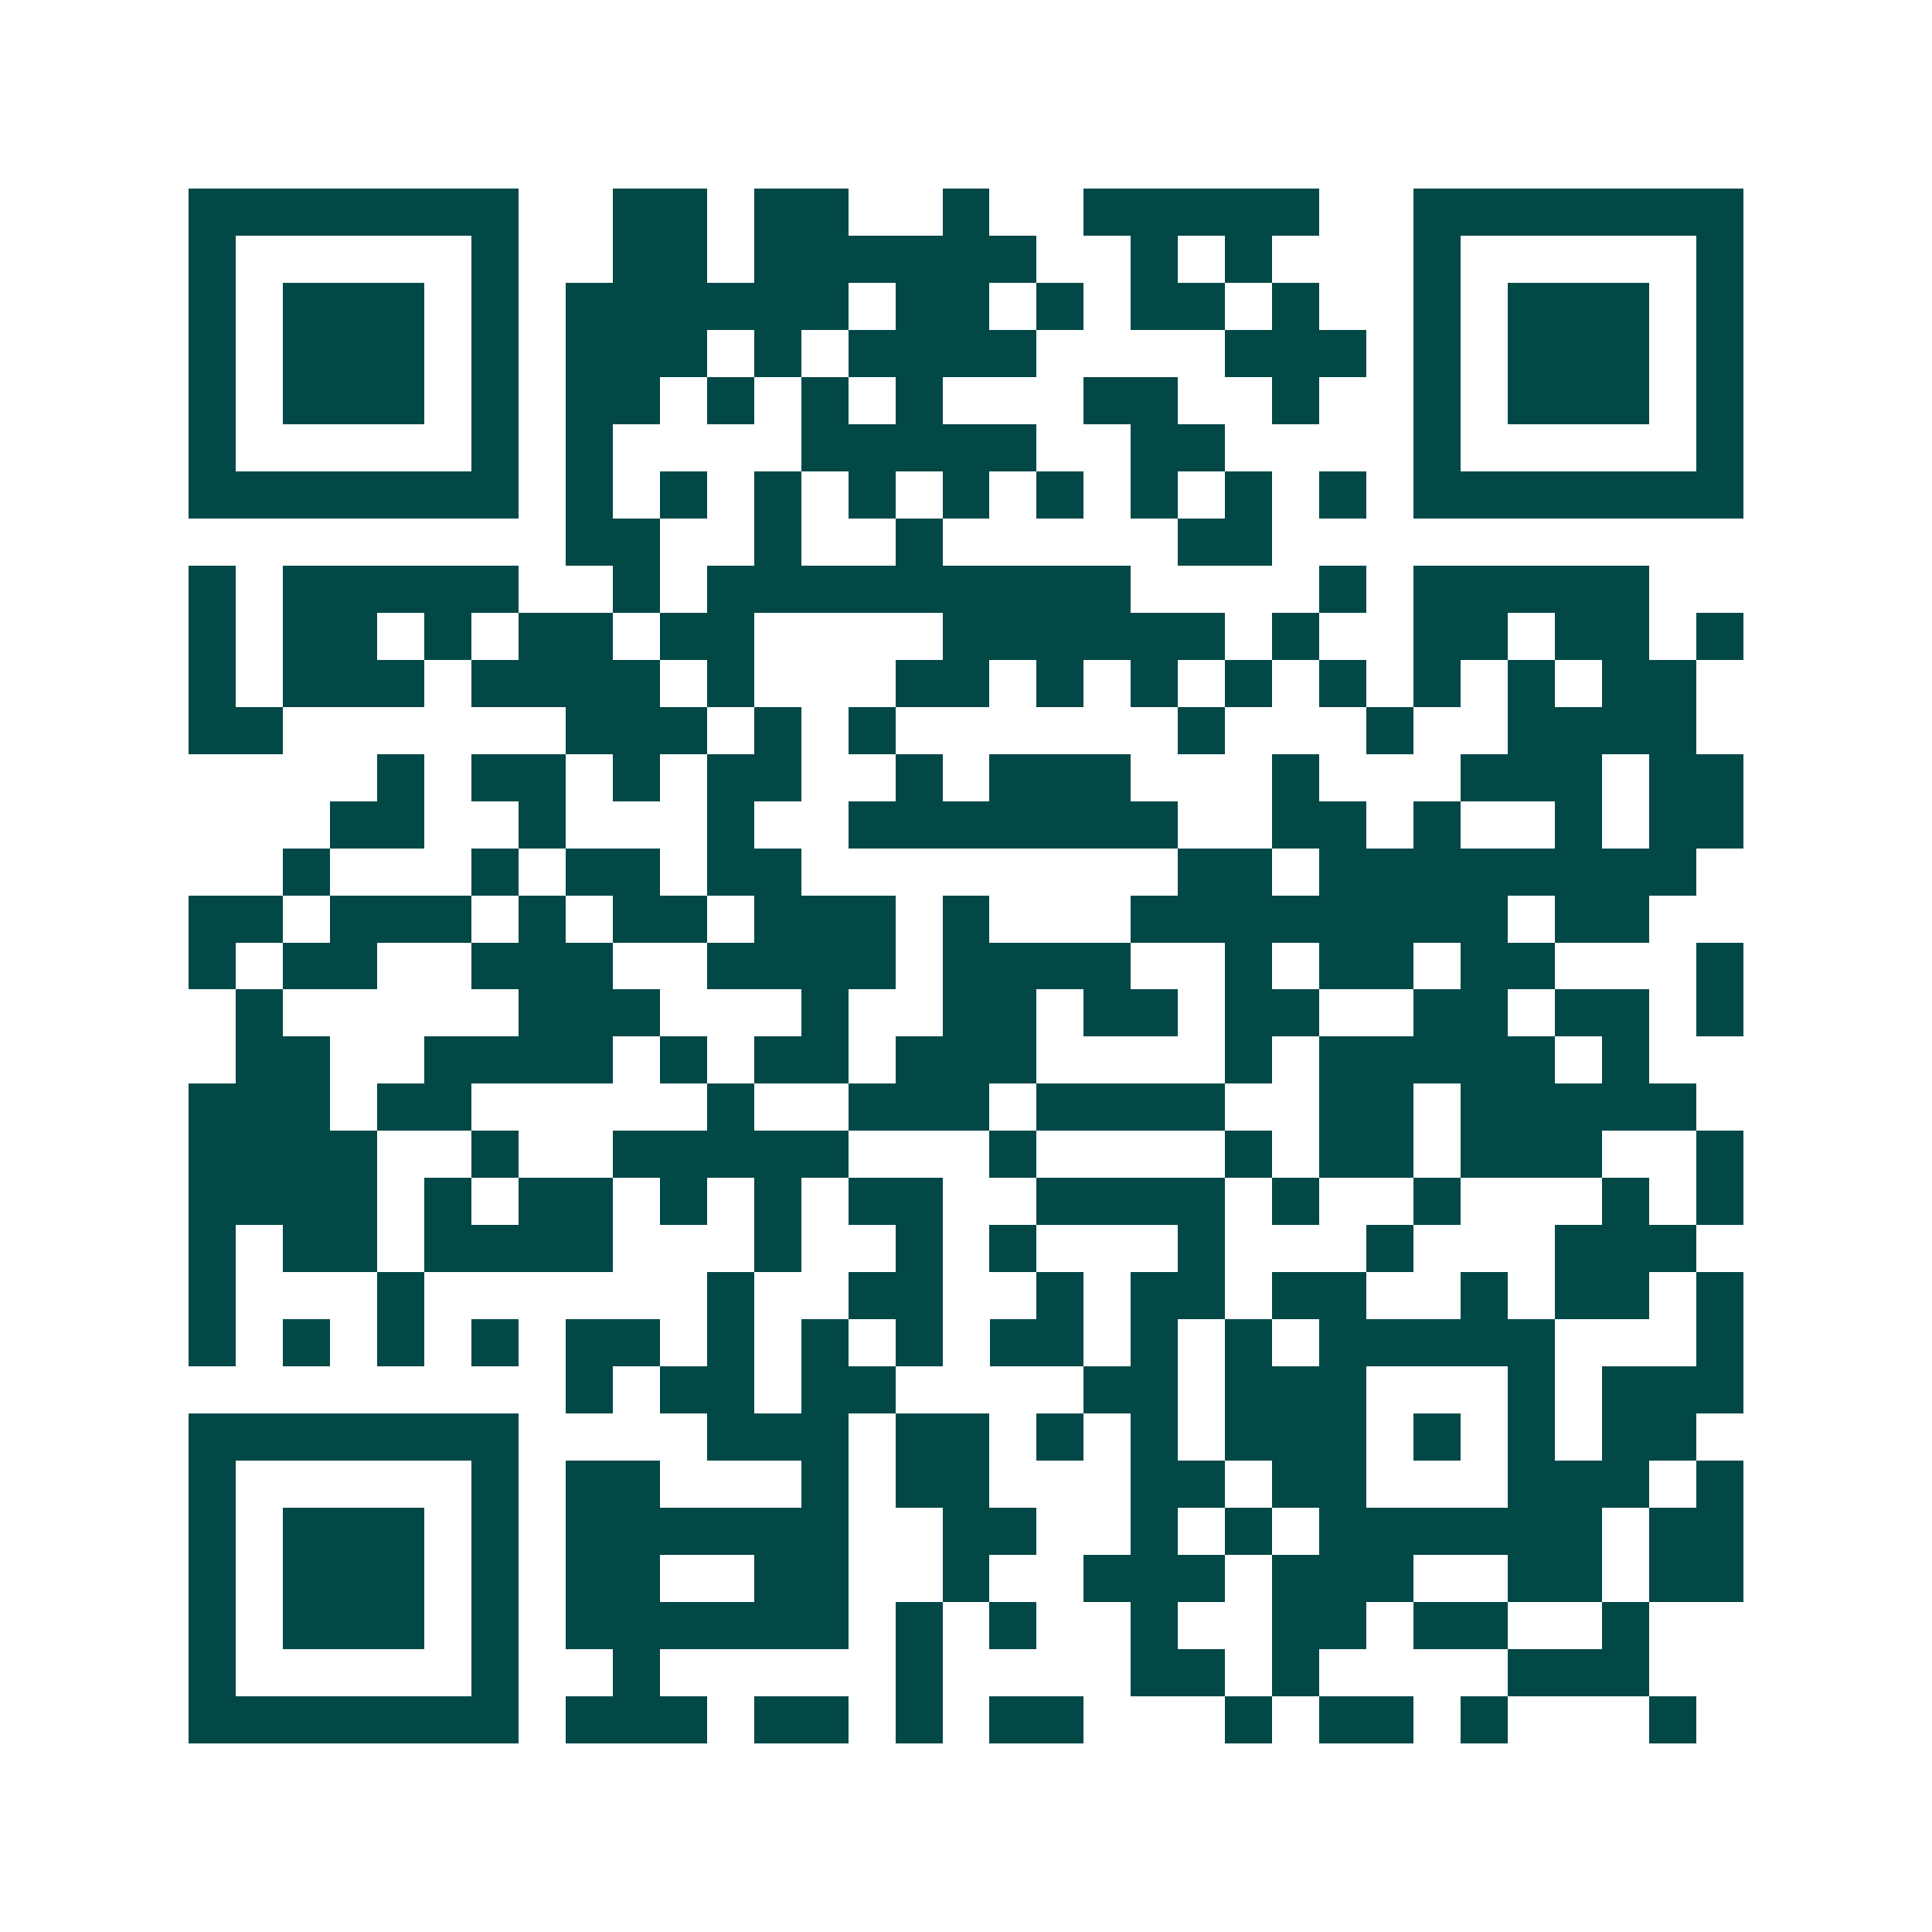 <svg xmlns="http://www.w3.org/2000/svg" width="200" height="200" viewBox="0 0 41 41" shape-rendering="crispEdges"><path fill="#ffffff" d="M0 0h41v41H0z"/><path stroke="#014847" d="M4 4.5h7m2 0h2m1 0h2m2 0h1m2 0h5m2 0h7M4 5.5h1m5 0h1m2 0h2m1 0h6m2 0h1m1 0h1m3 0h1m5 0h1M4 6.5h1m1 0h3m1 0h1m1 0h6m1 0h2m1 0h1m1 0h2m1 0h1m2 0h1m1 0h3m1 0h1M4 7.5h1m1 0h3m1 0h1m1 0h3m1 0h1m1 0h4m4 0h3m1 0h1m1 0h3m1 0h1M4 8.5h1m1 0h3m1 0h1m1 0h2m1 0h1m1 0h1m1 0h1m3 0h2m2 0h1m2 0h1m1 0h3m1 0h1M4 9.5h1m5 0h1m1 0h1m4 0h5m2 0h2m4 0h1m5 0h1M4 10.5h7m1 0h1m1 0h1m1 0h1m1 0h1m1 0h1m1 0h1m1 0h1m1 0h1m1 0h1m1 0h7M12 11.5h2m2 0h1m2 0h1m5 0h2M4 12.5h1m1 0h5m2 0h1m1 0h9m4 0h1m1 0h5M4 13.5h1m1 0h2m1 0h1m1 0h2m1 0h2m4 0h6m1 0h1m2 0h2m1 0h2m1 0h1M4 14.5h1m1 0h3m1 0h4m1 0h1m3 0h2m1 0h1m1 0h1m1 0h1m1 0h1m1 0h1m1 0h1m1 0h2M4 15.5h2m6 0h3m1 0h1m1 0h1m6 0h1m3 0h1m2 0h4M8 16.5h1m1 0h2m1 0h1m1 0h2m2 0h1m1 0h3m3 0h1m3 0h3m1 0h2M7 17.5h2m2 0h1m3 0h1m2 0h7m2 0h2m1 0h1m2 0h1m1 0h2M6 18.5h1m3 0h1m1 0h2m1 0h2m8 0h2m1 0h8M4 19.5h2m1 0h3m1 0h1m1 0h2m1 0h3m1 0h1m3 0h8m1 0h2M4 20.5h1m1 0h2m2 0h3m2 0h4m1 0h4m2 0h1m1 0h2m1 0h2m3 0h1M5 21.5h1m5 0h3m3 0h1m2 0h2m1 0h2m1 0h2m2 0h2m1 0h2m1 0h1M5 22.5h2m2 0h4m1 0h1m1 0h2m1 0h3m4 0h1m1 0h5m1 0h1M4 23.5h3m1 0h2m5 0h1m2 0h3m1 0h4m2 0h2m1 0h5M4 24.5h4m2 0h1m2 0h5m3 0h1m4 0h1m1 0h2m1 0h3m2 0h1M4 25.5h4m1 0h1m1 0h2m1 0h1m1 0h1m1 0h2m2 0h4m1 0h1m2 0h1m3 0h1m1 0h1M4 26.5h1m1 0h2m1 0h4m3 0h1m2 0h1m1 0h1m3 0h1m3 0h1m3 0h3M4 27.5h1m3 0h1m6 0h1m2 0h2m2 0h1m1 0h2m1 0h2m2 0h1m1 0h2m1 0h1M4 28.5h1m1 0h1m1 0h1m1 0h1m1 0h2m1 0h1m1 0h1m1 0h1m1 0h2m1 0h1m1 0h1m1 0h5m3 0h1M12 29.5h1m1 0h2m1 0h2m4 0h2m1 0h3m3 0h1m1 0h3M4 30.5h7m4 0h3m1 0h2m1 0h1m1 0h1m1 0h3m1 0h1m1 0h1m1 0h2M4 31.5h1m5 0h1m1 0h2m3 0h1m1 0h2m3 0h2m1 0h2m3 0h3m1 0h1M4 32.5h1m1 0h3m1 0h1m1 0h6m2 0h2m2 0h1m1 0h1m1 0h6m1 0h2M4 33.5h1m1 0h3m1 0h1m1 0h2m2 0h2m2 0h1m2 0h3m1 0h3m2 0h2m1 0h2M4 34.5h1m1 0h3m1 0h1m1 0h6m1 0h1m1 0h1m2 0h1m2 0h2m1 0h2m2 0h1M4 35.5h1m5 0h1m2 0h1m5 0h1m4 0h2m1 0h1m4 0h3M4 36.5h7m1 0h3m1 0h2m1 0h1m1 0h2m3 0h1m1 0h2m1 0h1m3 0h1"/></svg>
